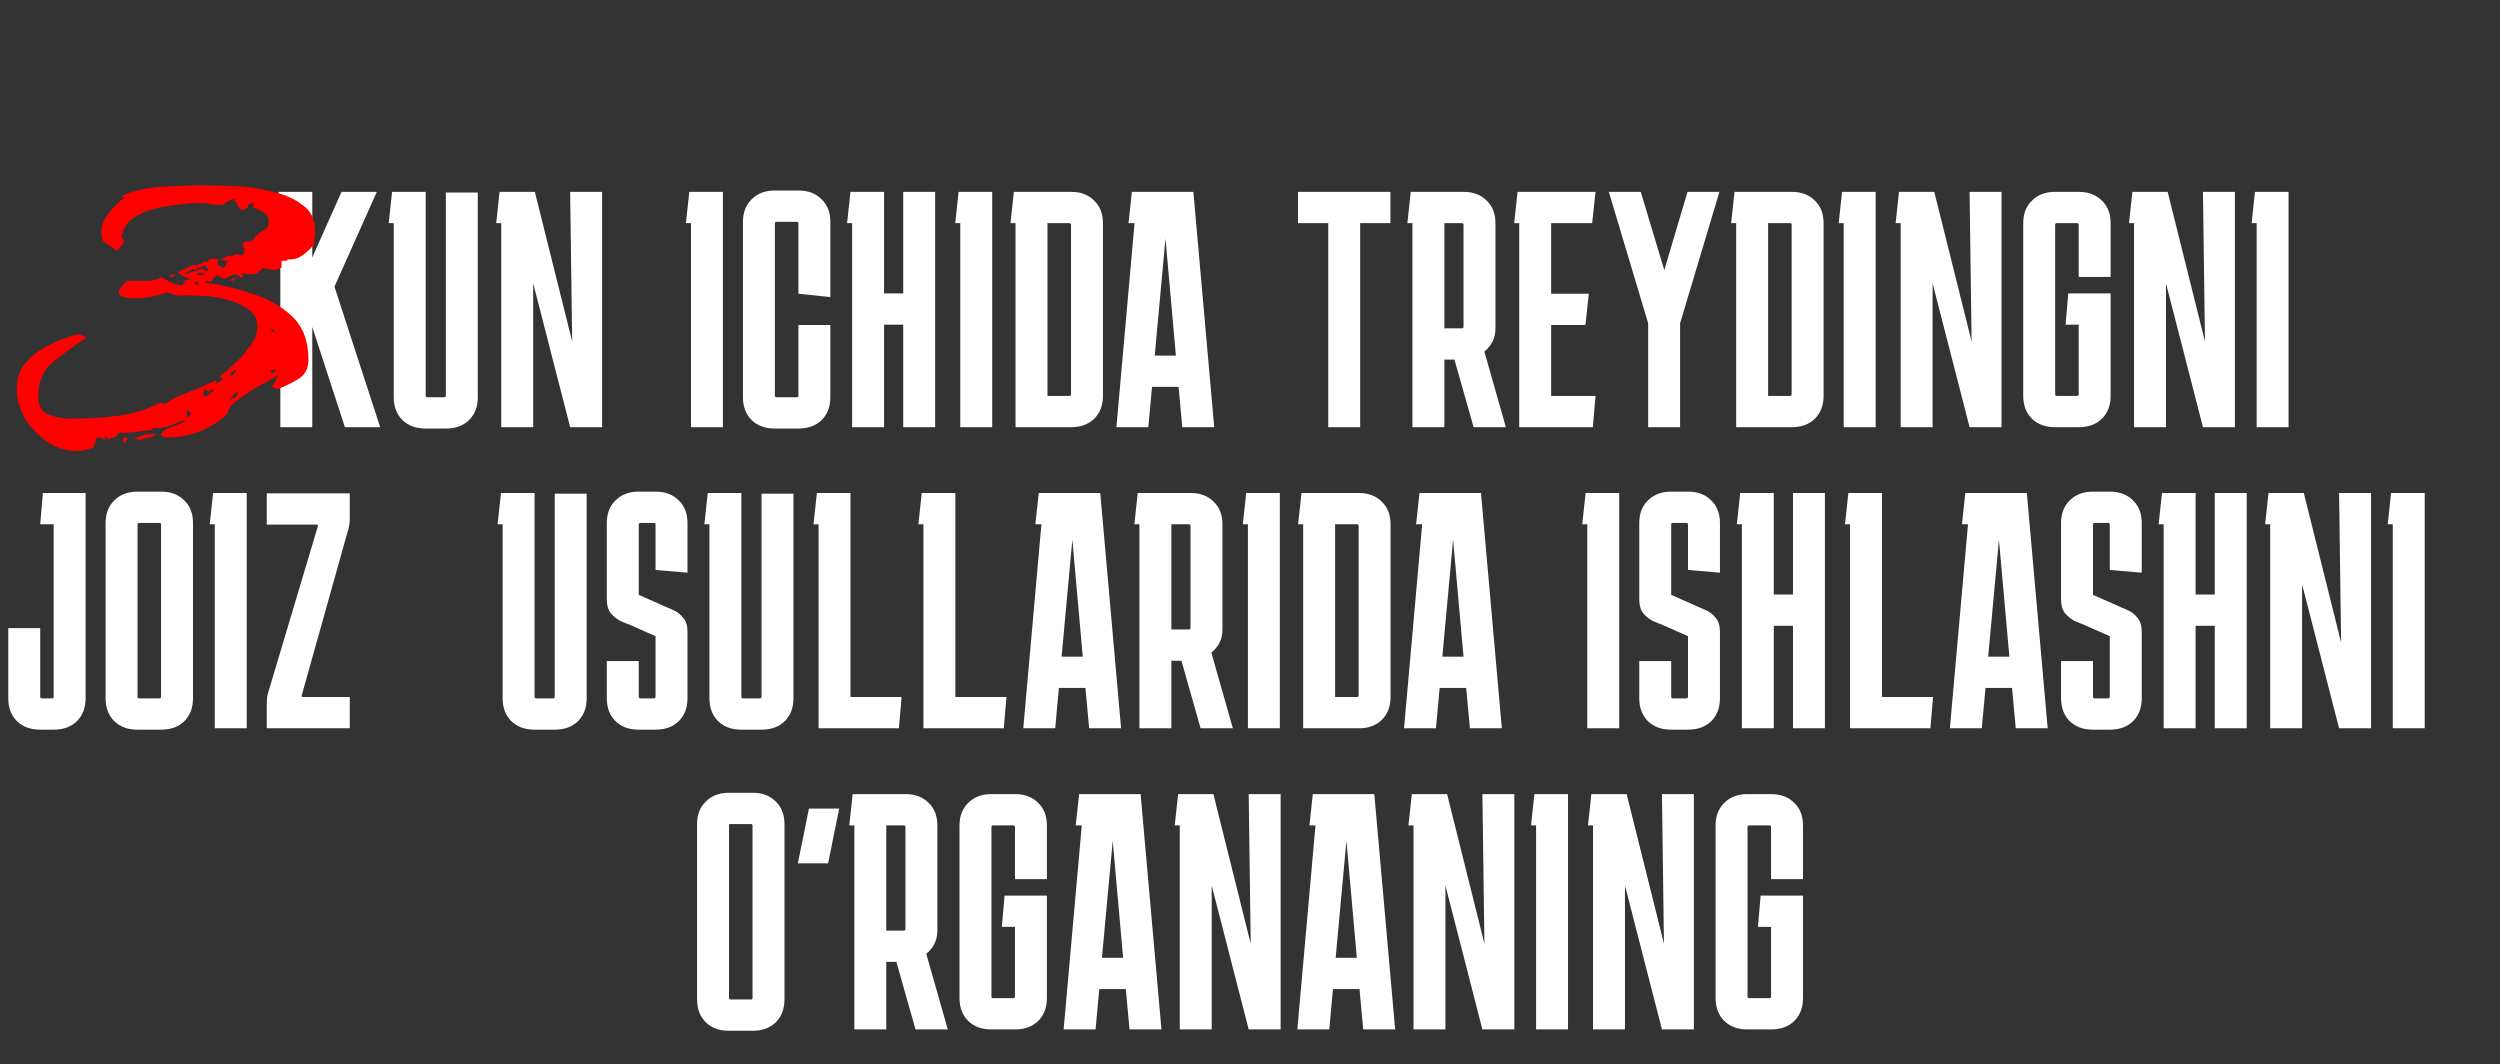 <?xml version="1.0" encoding="UTF-8"?> <svg xmlns="http://www.w3.org/2000/svg" width="357" height="152" viewBox="0 0 357 152" fill="none"><rect x="0" y="0" width="357" height="152" fill="#333333" stroke="none"/><path d="M40.033 61V31.864H39.313L39.793 27.4H44.593V36.76L48.769 27.4H53.809L47.761 40.936L54.289 61H49.249L44.593 46.696V61H40.033ZM68.228 56.728C68.228 58.072 67.811 59.16 66.98 59.992C66.147 60.792 65.059 61.192 63.715 61.192H60.739C59.395 61.192 58.307 60.792 57.475 59.992C56.644 59.16 56.227 58.072 56.227 56.728V31.864H55.508L55.987 27.4H60.788V56.488C60.788 56.648 60.867 56.728 61.028 56.728H63.428C63.587 56.728 63.667 56.648 63.667 56.488V27.496H68.228V56.728ZM81.418 27.4H85.978V61H81.418L76.138 40.456V61H71.578V31.864H70.858L71.338 27.4H76.378L81.706 48.76L81.418 27.4ZM98.67 61V31.864H97.95L98.43 27.4H103.23V61H98.67ZM118.573 46.408V56.728C118.573 58.072 118.157 59.16 117.325 59.992C116.493 60.792 115.405 61.192 114.061 61.192H110.605C109.261 61.192 108.173 60.792 107.341 59.992C106.509 59.16 106.093 58.072 106.093 56.728V31.672C106.093 30.328 106.509 29.256 107.341 28.456C108.173 27.624 109.261 27.208 110.605 27.208H114.061C115.405 27.208 116.493 27.624 117.325 28.456C118.157 29.256 118.573 30.328 118.573 31.672V42.424L114.013 41.944V31.912C114.013 31.752 113.933 31.672 113.773 31.672H110.893C110.733 31.672 110.653 31.752 110.653 31.912V56.488C110.653 56.648 110.733 56.728 110.893 56.728H113.773C113.933 56.728 114.013 56.648 114.013 56.488V46.408H118.573ZM126.244 27.4V41.896H128.98V27.4H133.54V61H128.98V46.36H126.244V61H121.684V31.864H120.964L121.444 27.4H126.244ZM137.128 61V31.864H136.408L136.888 27.4H141.688V61H137.128ZM157.5 56.536C157.5 57.88 157.084 58.968 156.252 59.8C155.42 60.6 154.332 61 152.988 61H145.02V31.864H144.3L144.78 27.4H152.988C154.332 27.4 155.42 27.816 156.252 28.648C157.084 29.448 157.5 30.52 157.5 31.864V56.536ZM152.7 31.864H149.58V56.536H152.7C152.86 56.536 152.94 56.456 152.94 56.296V32.104C152.94 31.944 152.86 31.864 152.7 31.864ZM163.982 61H159.422L162.014 31.864H161.15L161.63 27.4H170.414L173.39 61H168.83L168.302 55.24H164.51L163.982 61ZM164.894 50.776H167.918L166.43 34.072L164.894 50.776ZM185.353 31.864V27.4H198.553V31.864H194.233V61H189.673V31.864H185.353ZM200.974 31.864L201.454 27.4H209.038C210.382 27.4 211.47 27.816 212.302 28.648C213.134 29.448 213.55 30.52 213.55 31.864V46.888C213.55 47.592 213.406 48.232 213.118 48.808C212.83 49.352 212.446 49.816 211.966 50.2L215.038 61H210.43L207.694 51.352H206.254V61H201.694V31.864H200.974ZM208.75 31.864H206.254V46.888H208.75C208.91 46.888 208.99 46.808 208.99 46.648V32.104C208.99 31.944 208.91 31.864 208.75 31.864ZM227.841 56.536L227.457 61H216.945V31.864H216.225L216.705 27.4H227.841L227.361 31.864H221.505V41.944H226.881L226.401 46.408H221.505V56.536H227.841ZM239.918 46.168V61H235.358V46.168L229.742 27.4H234.302L237.662 38.584L240.974 27.4H245.534L239.918 46.168ZM260.407 56.536C260.407 57.88 259.991 58.968 259.159 59.8C258.327 60.6 257.239 61 255.895 61H247.927V31.864H247.207L247.687 27.4H255.895C257.239 27.4 258.327 27.816 259.159 28.648C259.991 29.448 260.407 30.52 260.407 31.864V56.536ZM255.607 31.864H252.487V56.536H255.607C255.767 56.536 255.847 56.456 255.847 56.296V32.104C255.847 31.944 255.767 31.864 255.607 31.864ZM263.284 61V31.864H262.564L263.044 27.4H267.844V61H263.284ZM281.256 27.4H285.816V61H281.256L275.976 40.456V61H271.416V31.864H270.696L271.176 27.4H276.216L281.544 48.76L281.256 27.4ZM301.397 56.536C301.397 57.88 300.981 58.968 300.149 59.8C299.317 60.6 298.229 61 296.885 61H293.429C292.085 61 290.997 60.6 290.165 59.8C289.333 58.968 288.917 57.88 288.917 56.536V31.864C288.917 30.52 289.333 29.448 290.165 28.648C290.997 27.816 292.085 27.4 293.429 27.4H296.885C298.229 27.4 299.317 27.816 300.149 28.648C300.981 29.448 301.397 30.52 301.397 31.864V39.544H296.837V32.104C296.837 31.944 296.757 31.864 296.597 31.864H293.717C293.557 31.864 293.477 31.944 293.477 32.104V56.296C293.477 56.456 293.557 56.536 293.717 56.536H296.597C296.757 56.536 296.837 56.456 296.837 56.296V46.36H294.965L295.349 41.896H301.397V56.536ZM314.582 27.4H319.142V61H314.582L309.302 40.456V61H304.742V31.864H304.022L304.502 27.4H309.542L314.87 48.76L314.582 27.4ZM322.249 61V31.864H321.529L322.009 27.4H326.809V61H322.249ZM12.223 99.728C12.223 101.072 11.807 102.16 10.975 102.992C10.143 103.792 9.055 104.192 7.711 104.192H5.695C4.351 104.192 3.263 103.792 2.431 102.992C1.599 102.16 1.183 101.072 1.183 99.728V89.696H5.743V99.488C5.743 99.648 5.823 99.728 5.983 99.728H7.423C7.583 99.728 7.663 99.648 7.663 99.488V74.864H5.743L6.127 70.4H12.223V99.728ZM27.561 99.728C27.561 101.072 27.145 102.16 26.313 102.992C25.481 103.792 24.393 104.192 23.049 104.192H19.593C18.249 104.192 17.161 103.792 16.329 102.992C15.497 102.16 15.081 101.072 15.081 99.728V74.672C15.081 73.328 15.497 72.256 16.329 71.456C17.161 70.624 18.249 70.208 19.593 70.208H23.049C24.393 70.208 25.481 70.624 26.313 71.456C27.145 72.256 27.561 73.328 27.561 74.672V99.728ZM19.881 74.672C19.721 74.672 19.641 74.752 19.641 74.912V99.488C19.641 99.648 19.721 99.728 19.881 99.728H22.761C22.921 99.728 23.001 99.648 23.001 99.488V74.912C23.001 74.752 22.921 74.672 22.761 74.672H19.881ZM30.671 104V74.864H29.951L30.431 70.4H35.231V104H30.671ZM49.95 99.536V104H38.094V100.496C38.094 99.824 38.174 99.248 38.334 98.768L45.39 75.152C45.422 74.992 45.358 74.912 45.198 74.912H38.094V70.448H49.95V73.952C49.95 74.624 49.87 75.2 49.71 75.68L43.086 99.296C43.054 99.456 43.118 99.536 43.278 99.536H49.95ZM83.777 99.728C83.777 101.072 83.361 102.16 82.529 102.992C81.697 103.792 80.609 104.192 79.265 104.192H76.289C74.945 104.192 73.857 103.792 73.025 102.992C72.193 102.16 71.777 101.072 71.777 99.728V74.864H71.057L71.537 70.4H76.337V99.488C76.337 99.648 76.417 99.728 76.577 99.728H78.977C79.137 99.728 79.217 99.648 79.217 99.488V70.496H83.777V99.728ZM91.213 94.4V99.488C91.213 99.648 91.293 99.728 91.453 99.728H93.373C93.533 99.728 93.613 99.648 93.613 99.488V90.848L89.821 89.168C89.533 89.072 89.133 88.912 88.621 88.688C88.109 88.432 87.645 88.064 87.229 87.584C86.845 87.104 86.653 86.448 86.653 85.616V74.672C86.653 73.328 87.069 72.256 87.901 71.456C88.733 70.624 89.821 70.208 91.165 70.208H93.661C95.005 70.208 96.093 70.624 96.925 71.456C97.757 72.256 98.173 73.328 98.173 74.672V81.776L93.613 81.392V74.912C93.613 74.752 93.533 74.672 93.373 74.672H91.453C91.293 74.672 91.213 74.752 91.213 74.912V84.944L95.005 86.624C95.293 86.752 95.693 86.928 96.205 87.152C96.717 87.376 97.165 87.728 97.549 88.208C97.965 88.688 98.173 89.344 98.173 90.176V99.728C98.173 101.072 97.757 102.16 96.925 102.992C96.093 103.792 95.005 104.192 93.661 104.192H91.165C89.821 104.192 88.733 103.792 87.901 102.992C87.069 102.16 86.653 101.072 86.653 99.728V94.4H91.213ZM113.306 99.728C113.306 101.072 112.89 102.16 112.058 102.992C111.226 103.792 110.138 104.192 108.794 104.192H105.818C104.474 104.192 103.386 103.792 102.554 102.992C101.722 102.16 101.306 101.072 101.306 99.728V74.864H100.586L101.066 70.4H105.866V99.488C105.866 99.648 105.946 99.728 106.106 99.728H108.506C108.666 99.728 108.746 99.648 108.746 99.488V70.496H113.306V99.728ZM128.747 99.536L128.363 104H116.891V74.864H116.171L116.651 70.4H121.451V99.536H128.747ZM143.723 99.536L143.339 104H131.867V74.864H131.147L131.627 70.4H136.427V99.536H143.723ZM150.683 104H146.123L148.715 74.864H147.851L148.331 70.4H157.115L160.091 104H155.531L155.003 98.24H151.211L150.683 104ZM151.595 93.776H154.619L153.131 77.072L151.595 93.776ZM161.989 74.864L162.469 70.4H170.053C171.397 70.4 172.485 70.816 173.317 71.648C174.149 72.448 174.565 73.52 174.565 74.864V89.888C174.565 90.592 174.421 91.232 174.133 91.808C173.845 92.352 173.461 92.816 172.981 93.2L176.053 104H171.445L168.709 94.352H167.269V104H162.709V74.864H161.989ZM169.765 74.864H167.269V89.888H169.765C169.925 89.888 170.005 89.808 170.005 89.648V75.104C170.005 74.944 169.925 74.864 169.765 74.864ZM178.2 104V74.864H177.48L177.96 70.4H182.76V104H178.2ZM198.572 99.536C198.572 100.88 198.156 101.968 197.324 102.8C196.492 103.6 195.404 104 194.06 104H186.092V74.864H185.372L185.852 70.4H194.06C195.404 70.4 196.492 70.816 197.324 71.648C198.156 72.448 198.572 73.52 198.572 74.864V99.536ZM193.772 74.864H190.652V99.536H193.772C193.932 99.536 194.012 99.456 194.012 99.296V75.104C194.012 74.944 193.932 74.864 193.772 74.864ZM205.054 104H200.494L203.086 74.864H202.222L202.702 70.4H211.486L214.462 104H209.902L209.374 98.24H205.582L205.054 104ZM205.966 93.776H208.99L207.502 77.072L205.966 93.776ZM226.665 104V74.864H225.945L226.425 70.4H231.225V104H226.665ZM238.648 94.4V99.488C238.648 99.648 238.728 99.728 238.888 99.728H240.808C240.968 99.728 241.048 99.648 241.048 99.488V90.848L237.256 89.168C236.968 89.072 236.568 88.912 236.056 88.688C235.544 88.432 235.08 88.064 234.664 87.584C234.28 87.104 234.088 86.448 234.088 85.616V74.672C234.088 73.328 234.504 72.256 235.336 71.456C236.168 70.624 237.256 70.208 238.6 70.208H241.096C242.44 70.208 243.528 70.624 244.36 71.456C245.192 72.256 245.608 73.328 245.608 74.672V81.776L241.048 81.392V74.912C241.048 74.752 240.968 74.672 240.808 74.672H238.888C238.728 74.672 238.648 74.752 238.648 74.912V84.944L242.44 86.624C242.728 86.752 243.128 86.928 243.64 87.152C244.152 87.376 244.6 87.728 244.984 88.208C245.4 88.688 245.608 89.344 245.608 90.176V99.728C245.608 101.072 245.192 102.16 244.36 102.992C243.528 103.792 242.44 104.192 241.096 104.192H238.6C237.256 104.192 236.168 103.792 235.336 102.992C234.504 102.16 234.088 101.072 234.088 99.728V94.4H238.648ZM253.301 70.4V84.896H256.037V70.4H260.597V104H256.037V89.36H253.301V104H248.741V74.864H248.021L248.501 70.4H253.301ZM276.042 99.536L275.658 104H264.186V74.864H263.466L263.946 70.4H268.746V99.536H276.042ZM283.001 104H278.441L281.033 74.864H280.169L280.649 70.4H289.433L292.409 104H287.849L287.321 98.24H283.529L283.001 104ZM283.913 93.776H286.937L285.449 77.072L283.913 93.776ZM298.879 94.4V99.488C298.879 99.648 298.959 99.728 299.119 99.728H301.039C301.199 99.728 301.279 99.648 301.279 99.488V90.848L297.487 89.168C297.199 89.072 296.799 88.912 296.287 88.688C295.775 88.432 295.311 88.064 294.895 87.584C294.511 87.104 294.319 86.448 294.319 85.616V74.672C294.319 73.328 294.735 72.256 295.567 71.456C296.399 70.624 297.487 70.208 298.831 70.208H301.327C302.671 70.208 303.759 70.624 304.591 71.456C305.423 72.256 305.839 73.328 305.839 74.672V81.776L301.279 81.392V74.912C301.279 74.752 301.199 74.672 301.039 74.672H299.119C298.959 74.672 298.879 74.752 298.879 74.912V84.944L302.671 86.624C302.959 86.752 303.359 86.928 303.871 87.152C304.383 87.376 304.831 87.728 305.215 88.208C305.631 88.688 305.839 89.344 305.839 90.176V99.728C305.839 101.072 305.423 102.16 304.591 102.992C303.759 103.792 302.671 104.192 301.327 104.192H298.831C297.487 104.192 296.399 103.792 295.567 102.992C294.735 102.16 294.319 101.072 294.319 99.728V94.4H298.879ZM313.532 70.4V84.896H316.268V70.4H320.828V104H316.268V89.36H313.532V104H308.972V74.864H308.252L308.732 70.4H313.532ZM334.022 70.4H338.582V104H334.022L328.742 83.456V104H324.182V74.864H323.462L323.942 70.4H328.982L334.31 91.76L334.022 70.4ZM341.689 104V74.864H340.969L341.449 70.4H346.249V104H341.689ZM112.023 142.728C112.023 144.072 111.607 145.16 110.775 145.992C109.943 146.792 108.855 147.192 107.511 147.192H104.055C102.711 147.192 101.623 146.792 100.791 145.992C99.959 145.16 99.543 144.072 99.543 142.728V117.672C99.543 116.328 99.959 115.256 100.791 114.456C101.623 113.624 102.711 113.208 104.055 113.208H107.511C108.855 113.208 109.943 113.624 110.775 114.456C111.607 115.256 112.023 116.328 112.023 117.672V142.728ZM104.343 117.672C104.183 117.672 104.103 117.752 104.103 117.912V142.488C104.103 142.648 104.183 142.728 104.343 142.728H107.223C107.383 142.728 107.463 142.648 107.463 142.488V117.912C107.463 117.752 107.383 117.672 107.223 117.672H104.343ZM115.517 115.464H119.837L118.253 123.288H113.933L115.517 115.464ZM121.28 117.864L121.76 113.4H129.344C130.688 113.4 131.776 113.816 132.608 114.648C133.44 115.448 133.856 116.52 133.856 117.864V132.888C133.856 133.592 133.712 134.232 133.424 134.808C133.136 135.352 132.752 135.816 132.272 136.2L135.344 147H130.736L128 137.352H126.56V147H122V117.864H121.28ZM129.056 117.864H126.56V132.888H129.056C129.216 132.888 129.296 132.808 129.296 132.648V118.104C129.296 117.944 129.216 117.864 129.056 117.864ZM149.497 142.536C149.497 143.88 149.081 144.968 148.249 145.8C147.417 146.6 146.329 147 144.985 147H141.529C140.185 147 139.097 146.6 138.265 145.8C137.433 144.968 137.017 143.88 137.017 142.536V117.864C137.017 116.52 137.433 115.448 138.265 114.648C139.097 113.816 140.185 113.4 141.529 113.4H144.985C146.329 113.4 147.417 113.816 148.249 114.648C149.081 115.448 149.497 116.52 149.497 117.864V125.544H144.937V118.104C144.937 117.944 144.857 117.864 144.697 117.864H141.817C141.657 117.864 141.577 117.944 141.577 118.104V142.296C141.577 142.456 141.657 142.536 141.817 142.536H144.697C144.857 142.536 144.937 142.456 144.937 142.296V132.36H143.065L143.449 127.896H149.497V142.536ZM156.447 147H151.887L154.479 117.864H153.615L154.095 113.4H162.879L165.855 147H161.295L160.767 141.24H156.975L156.447 147ZM157.359 136.776H160.383L158.895 120.072L157.359 136.776ZM178.313 113.4H182.873V147H178.313L173.033 126.456V147H168.473V117.864H167.753L168.233 113.4H173.273L178.601 134.76L178.313 113.4ZM189.82 147H185.26L187.852 117.864H186.988L187.468 113.4H196.252L199.228 147H194.668L194.14 141.24H190.348L189.82 147ZM190.732 136.776H193.756L192.268 120.072L190.732 136.776ZM211.687 113.4H216.247V147H211.687L206.407 126.456V147H201.847V117.864H201.127L201.607 113.4H206.647L211.975 134.76L211.687 113.4ZM219.353 147V117.864H218.633L219.113 113.4H223.913V147H219.353ZM237.325 113.4H241.885V147H237.325L232.045 126.456V147H227.485V117.864H226.765L227.245 113.4H232.285L237.613 134.76L237.325 113.4ZM257.467 142.536C257.467 143.88 257.051 144.968 256.219 145.8C255.387 146.6 254.299 147 252.955 147H249.499C248.155 147 247.067 146.6 246.235 145.8C245.403 144.968 244.987 143.88 244.987 142.536V117.864C244.987 116.52 245.403 115.448 246.235 114.648C247.067 113.816 248.155 113.4 249.499 113.4H252.955C254.299 113.4 255.387 113.816 256.219 114.648C257.051 115.448 257.467 116.52 257.467 117.864V125.544H252.907V118.104C252.907 117.944 252.827 117.864 252.667 117.864H249.787C249.627 117.864 249.547 117.944 249.547 118.104V142.296C249.547 142.456 249.627 142.536 249.787 142.536H252.667C252.827 142.536 252.907 142.456 252.907 142.296V132.36H251.035L251.419 127.896H257.467V142.536Z" fill="white"></path><path d="M10.828 64.4C9.419 64.4 8.043 63.952 6.699 63.056C5.42 62.16 4.364 61.04 3.531 59.696C2.764 58.288 2.38 56.912 2.38 55.568C2.38 53.968 2.86 52.656 3.82 51.632C4.779 50.608 5.931 49.776 7.276 49.136C8.684 48.496 9.995 48.016 11.211 47.696L12.364 48.176C10.764 49.264 9.195 50.416 7.66 51.632C6.188 52.784 5.452 54.48 5.452 56.72C5.452 57.936 5.963 58.768 6.987 59.216C8.011 59.6 9.036 59.792 10.059 59.792C12.236 59.792 14.412 59.664 16.587 59.408C18.828 59.152 20.939 58.512 22.924 57.488L23.692 57.68C24.076 57.296 24.715 56.912 25.611 56.528C26.572 56.144 27.532 55.76 28.491 55.376C29.515 54.928 30.284 54.576 30.796 54.32L30.892 54.8L31.852 54.128L31.372 53.84C32.011 53.264 32.748 52.592 33.58 51.824C34.411 51.056 35.148 50.224 35.788 49.328C36.428 48.432 36.748 47.536 36.748 46.64C36.748 45.552 36.3 44.72 35.404 44.144C34.508 43.504 33.419 43.024 32.139 42.704C30.86 42.384 29.579 42.224 28.299 42.224C27.084 42.16 26.091 42.16 25.323 42.224L23.884 41.744C23.116 42 22.316 42.224 21.483 42.416C20.651 42.544 19.82 42.608 18.988 42.608C18.604 42.608 18.155 42.544 17.643 42.416C17.195 42.288 16.971 42 16.971 41.552C17.227 40.976 17.643 40.496 18.22 40.112C18.924 40.112 19.788 40.112 20.811 40.112C21.835 40.112 22.604 39.92 23.116 39.536C24.076 40.304 25.067 40.72 26.091 40.784C26.155 40.464 26.348 40.336 26.668 40.4L26.091 40.112L27.34 39.824C26.508 39.696 25.867 39.376 25.419 38.864L27.628 37.808L28.108 37.904L29.355 37.328L29.739 37.424L29.835 37.04L31.18 36.944L31.084 37.52V37.808L31.852 38.288L32.236 37.904L32.523 37.136L32.044 37.232L31.564 37.04L32.523 36.56H33.099L33.675 36.272L34.539 36.464L34.828 36.176L34.923 35.696L34.636 34.736L35.115 34.448L35.596 34.544L36.267 34.16C36.523 33.648 36.94 33.264 37.516 33.008C38.092 32.752 38.38 32.304 38.38 31.664C38.38 31.088 38.123 30.64 37.611 30.32C37.099 30 36.587 29.776 36.075 29.648L36.267 29.072L36.556 28.976L35.499 29.168L35.404 29.648L34.539 30.032L33.867 29.36V29.168L33.388 28.4C32.748 28.592 32.236 28.88 31.852 29.264H31.468C31.02 29.264 30.572 29.232 30.123 29.168C29.675 29.04 29.195 28.976 28.683 28.976C27.596 28.976 26.188 29.104 24.459 29.36C22.732 29.552 21.163 30 19.756 30.704C18.348 31.408 17.547 32.496 17.355 33.968L17.643 34.256V34.736L16.875 35.696H16.395C15.947 35.248 15.499 34.928 15.052 34.736C14.668 34.48 14.476 33.968 14.476 33.2C14.476 32.24 14.828 31.312 15.531 30.416C16.299 29.456 17.067 28.72 17.835 28.208L17.259 28.016C19.052 27.248 21.003 26.8 23.116 26.672C25.291 26.544 27.34 26.48 29.259 26.48C30.348 26.48 31.756 26.512 33.483 26.576C35.276 26.64 37.035 26.896 38.764 27.344C40.556 27.728 42.028 28.368 43.179 29.264C44.395 30.096 45.004 31.344 45.004 33.008C45.004 33.328 44.971 33.648 44.907 33.968C44.907 34.288 44.876 34.608 44.812 34.928C44.364 35.504 43.819 36.016 43.179 36.464C42.539 36.912 41.867 37.104 41.163 37.04L40.684 37.328C40.62 37.2 40.523 37.168 40.395 37.232C40.267 37.232 40.203 37.296 40.203 37.424V38.192L39.34 38.576L37.516 38.288L36.556 39.152H35.98C35.724 39.152 35.468 39.152 35.212 39.152C35.02 39.088 34.795 39.024 34.539 38.96L34.731 39.536L34.444 39.632L33.675 39.152C33.419 39.216 33.132 39.312 32.812 39.44C32.556 39.568 32.267 39.696 31.948 39.824L30.988 39.248C30.796 39.44 30.604 39.632 30.412 39.824C30.284 40.016 30.155 40.176 30.027 40.304L29.451 40.016V40.4C31.564 40.656 33.739 41.168 35.98 41.936C38.283 42.64 40.203 43.728 41.739 45.2C43.276 46.672 44.044 48.72 44.044 51.344C44.044 52.624 43.563 53.552 42.603 54.128C41.644 54.704 40.651 55.184 39.627 55.568L38.859 55.28L39.724 53.552C39.276 53.872 38.444 54.352 37.227 54.992C36.075 55.632 34.987 56.336 33.964 57.104C33.004 57.808 32.523 58.448 32.523 59.024C31.372 60.176 30.027 61.04 28.491 61.616C26.956 62.192 25.355 62.48 23.692 62.48L22.924 62.096C23.308 61.52 23.852 61.136 24.555 60.944C25.323 60.688 25.995 60.4 26.572 60.08H25.995C25.355 60.336 24.747 60.592 24.172 60.848C23.596 61.04 22.956 61.136 22.252 61.136L22.059 61.04L21.579 61.424C20.747 61.488 19.948 61.584 19.18 61.712C18.476 61.776 17.739 61.808 16.971 61.808L16.395 62.48H15.915L15.531 62.768L14.956 62.288L15.052 62.864L14.476 62.48H13.803L13.323 63.92C12.492 64.24 11.659 64.4 10.828 64.4ZM26.284 39.152H26.476L28.779 38.384L29.451 38.672H29.835L29.259 37.904L27.82 38.48L27.532 38.384L26.284 39.152ZM28.108 39.248H28.875L29.355 39.152L28.491 38.864L28.108 39.248ZM24.267 39.632L24.172 39.44L24.555 39.152L25.035 39.248L24.939 39.344L24.267 39.632ZM33.099 40.112L32.812 40.016L33.867 39.536L33.291 40.112H33.099ZM28.108 40.688L28.395 40.592L28.203 40.208L27.628 40.4L28.108 40.688ZM39.148 47.408V47.12L38.667 46.928C38.795 47.248 38.956 47.408 39.148 47.408ZM33.004 53.648L33.291 53.552L33.675 52.976L33.483 52.784L32.812 53.456L33.004 53.648ZM38.859 53.36L39.532 52.784H39.243L38.572 52.88L38.859 53.36ZM29.067 56.528H29.643L30.604 55.664L30.316 55.568L29.835 55.952L29.355 55.568L29.067 55.856V56.528ZM32.812 57.008C33.516 56.88 33.9 56.592 33.964 56.144L33.772 55.952L32.812 57.008ZM26.668 59.696L27.34 59.024L26.86 58.64H26.668V59.696ZM19.852 62.864L19.276 62.576L20.811 62H22.444L21.387 62.48H21.003L19.852 62.864ZM17.643 63.344L17.547 62.48L18.316 62.576L17.643 63.344Z" fill="#FF0000"></path></svg> 